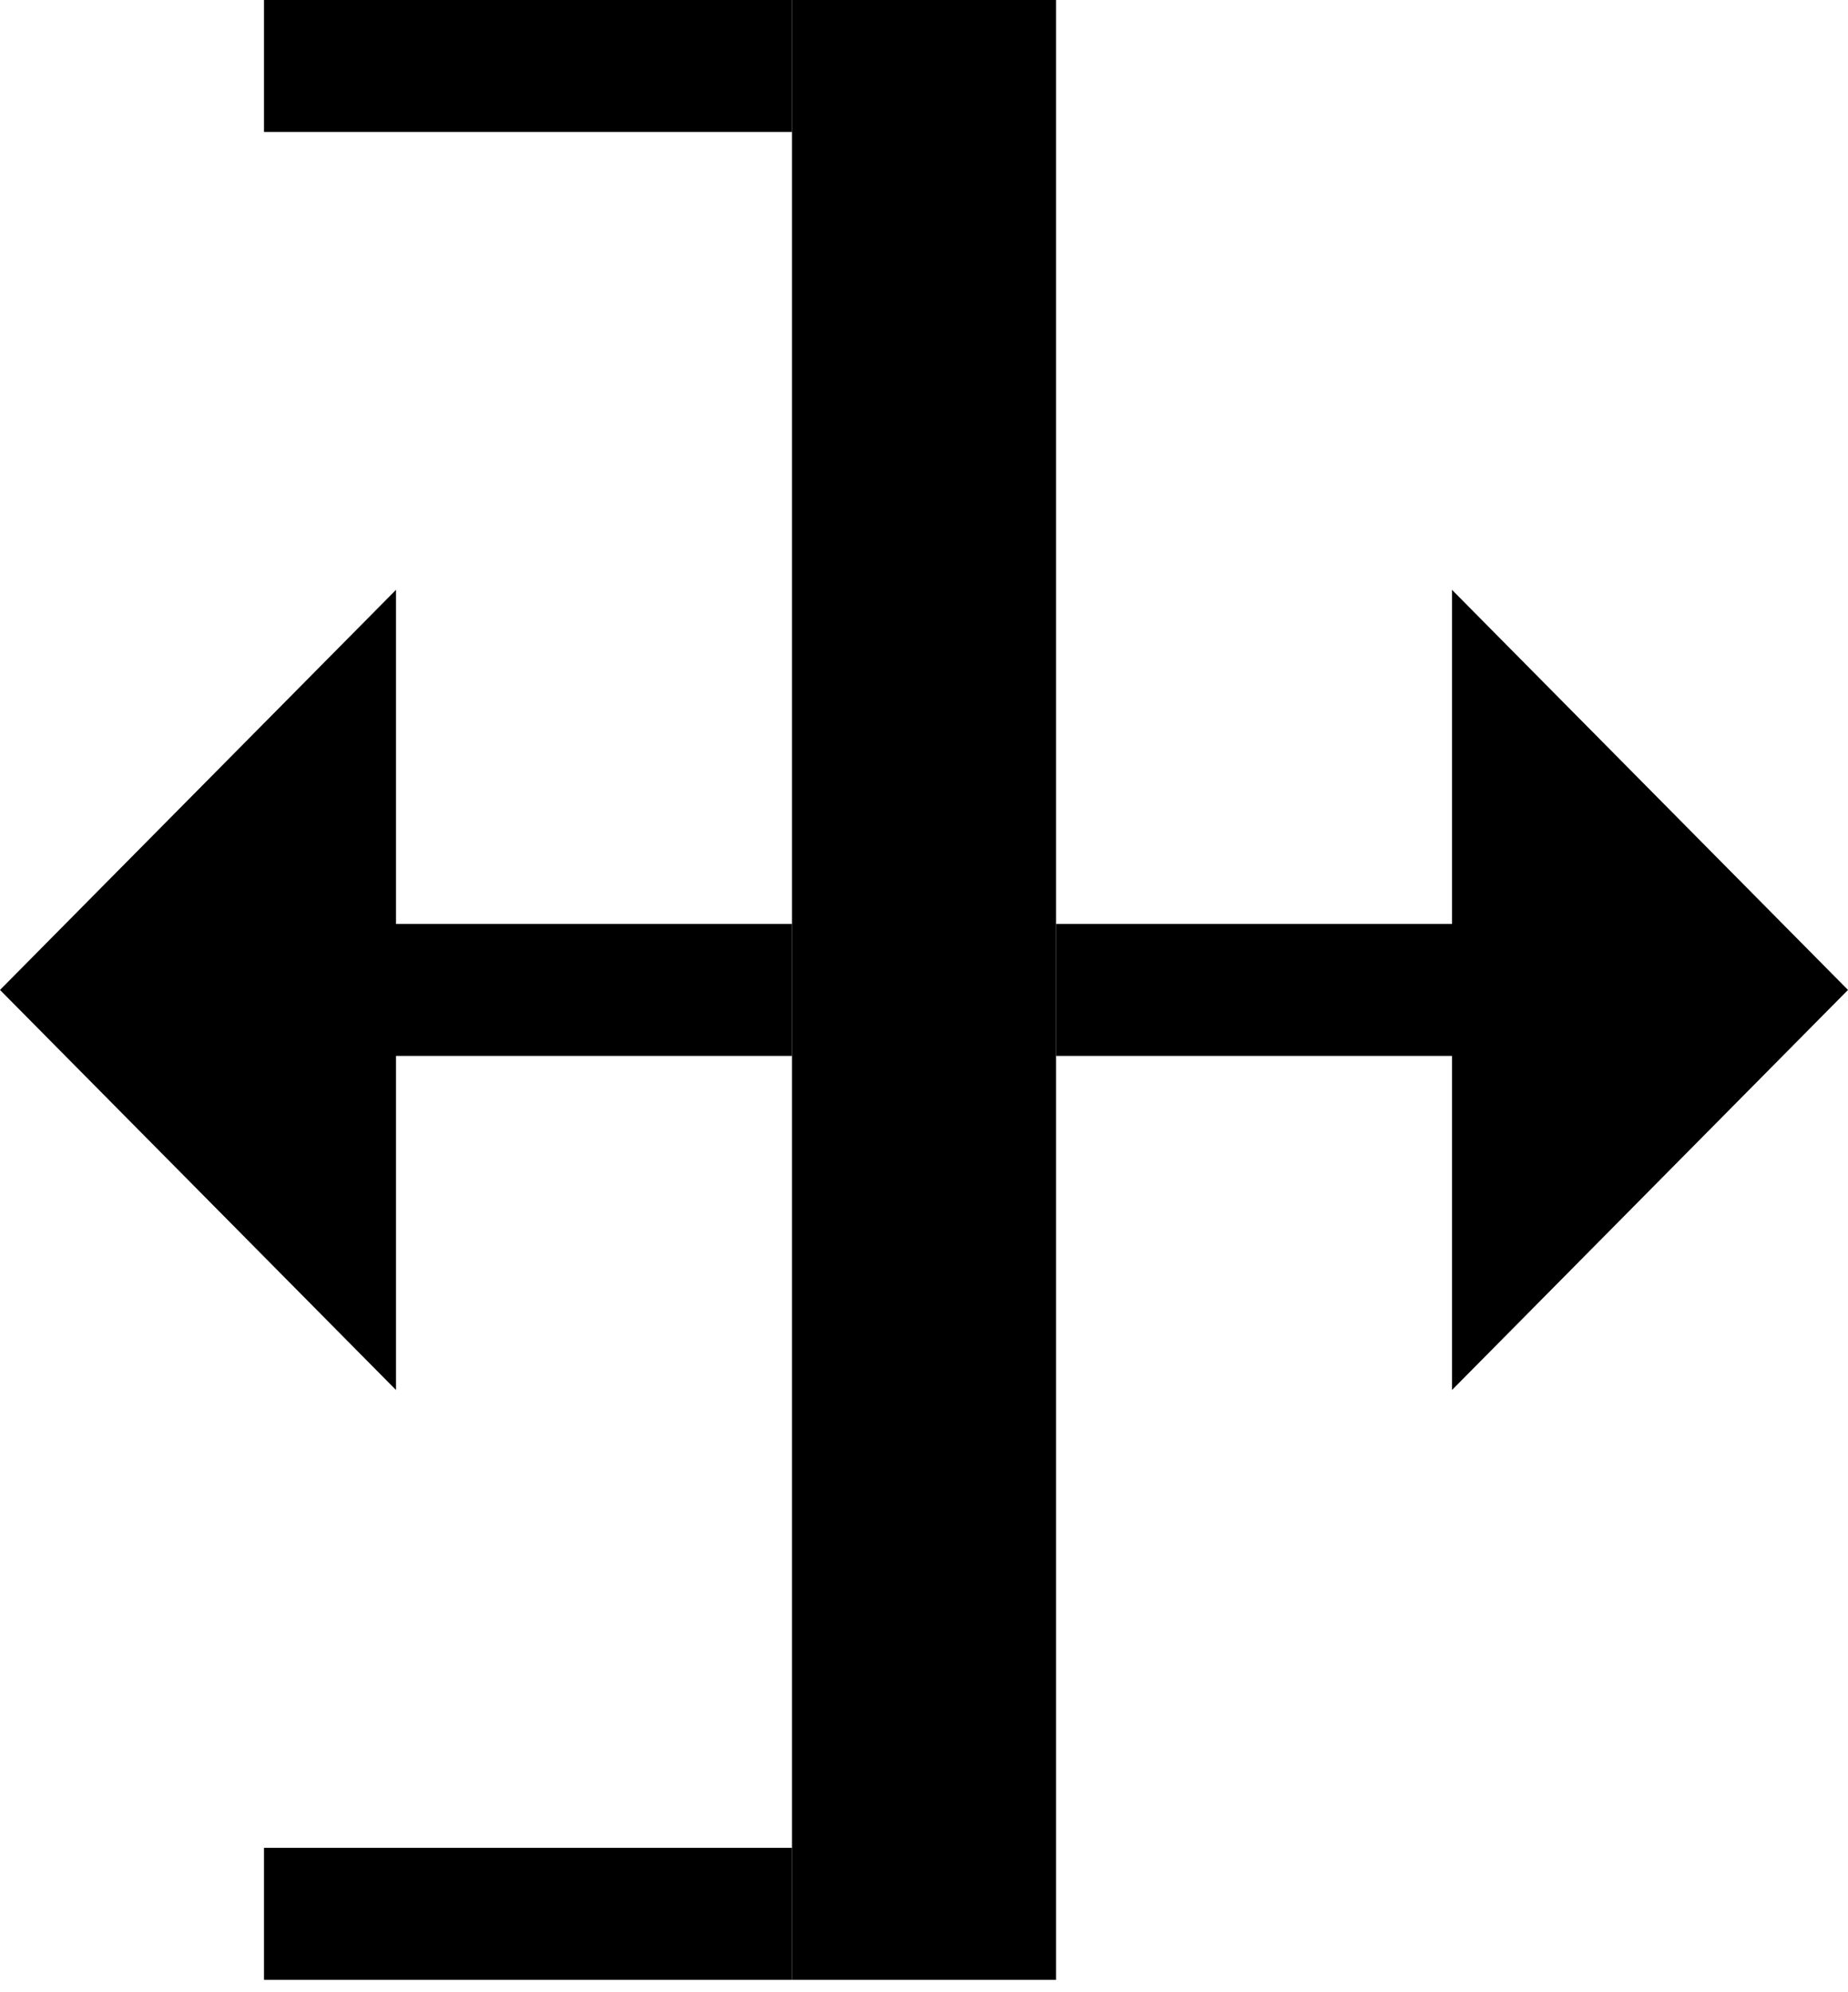 <svg width="64" height="69" viewBox="0 0 64 69" fill="none" xmlns="http://www.w3.org/2000/svg">
<rect x="27.429" width="9.143" height="68.571" fill="black"/>
<rect x="9.143" y="64" width="18.286" height="4.571" fill="black"/>
<rect x="9.143" width="18.286" height="4.571" fill="black"/>
<rect x="9.143" y="32" width="18.286" height="4.571" fill="black"/>
<rect x="36.571" y="32" width="18.286" height="4.571" fill="black"/>
<path d="M0 34.286L13.714 20.429L13.714 48.142L0 34.286Z" fill="black"/>
<path d="M64 34.286L50.286 20.429V48.142L64 34.286Z" fill="black"/>
</svg>
